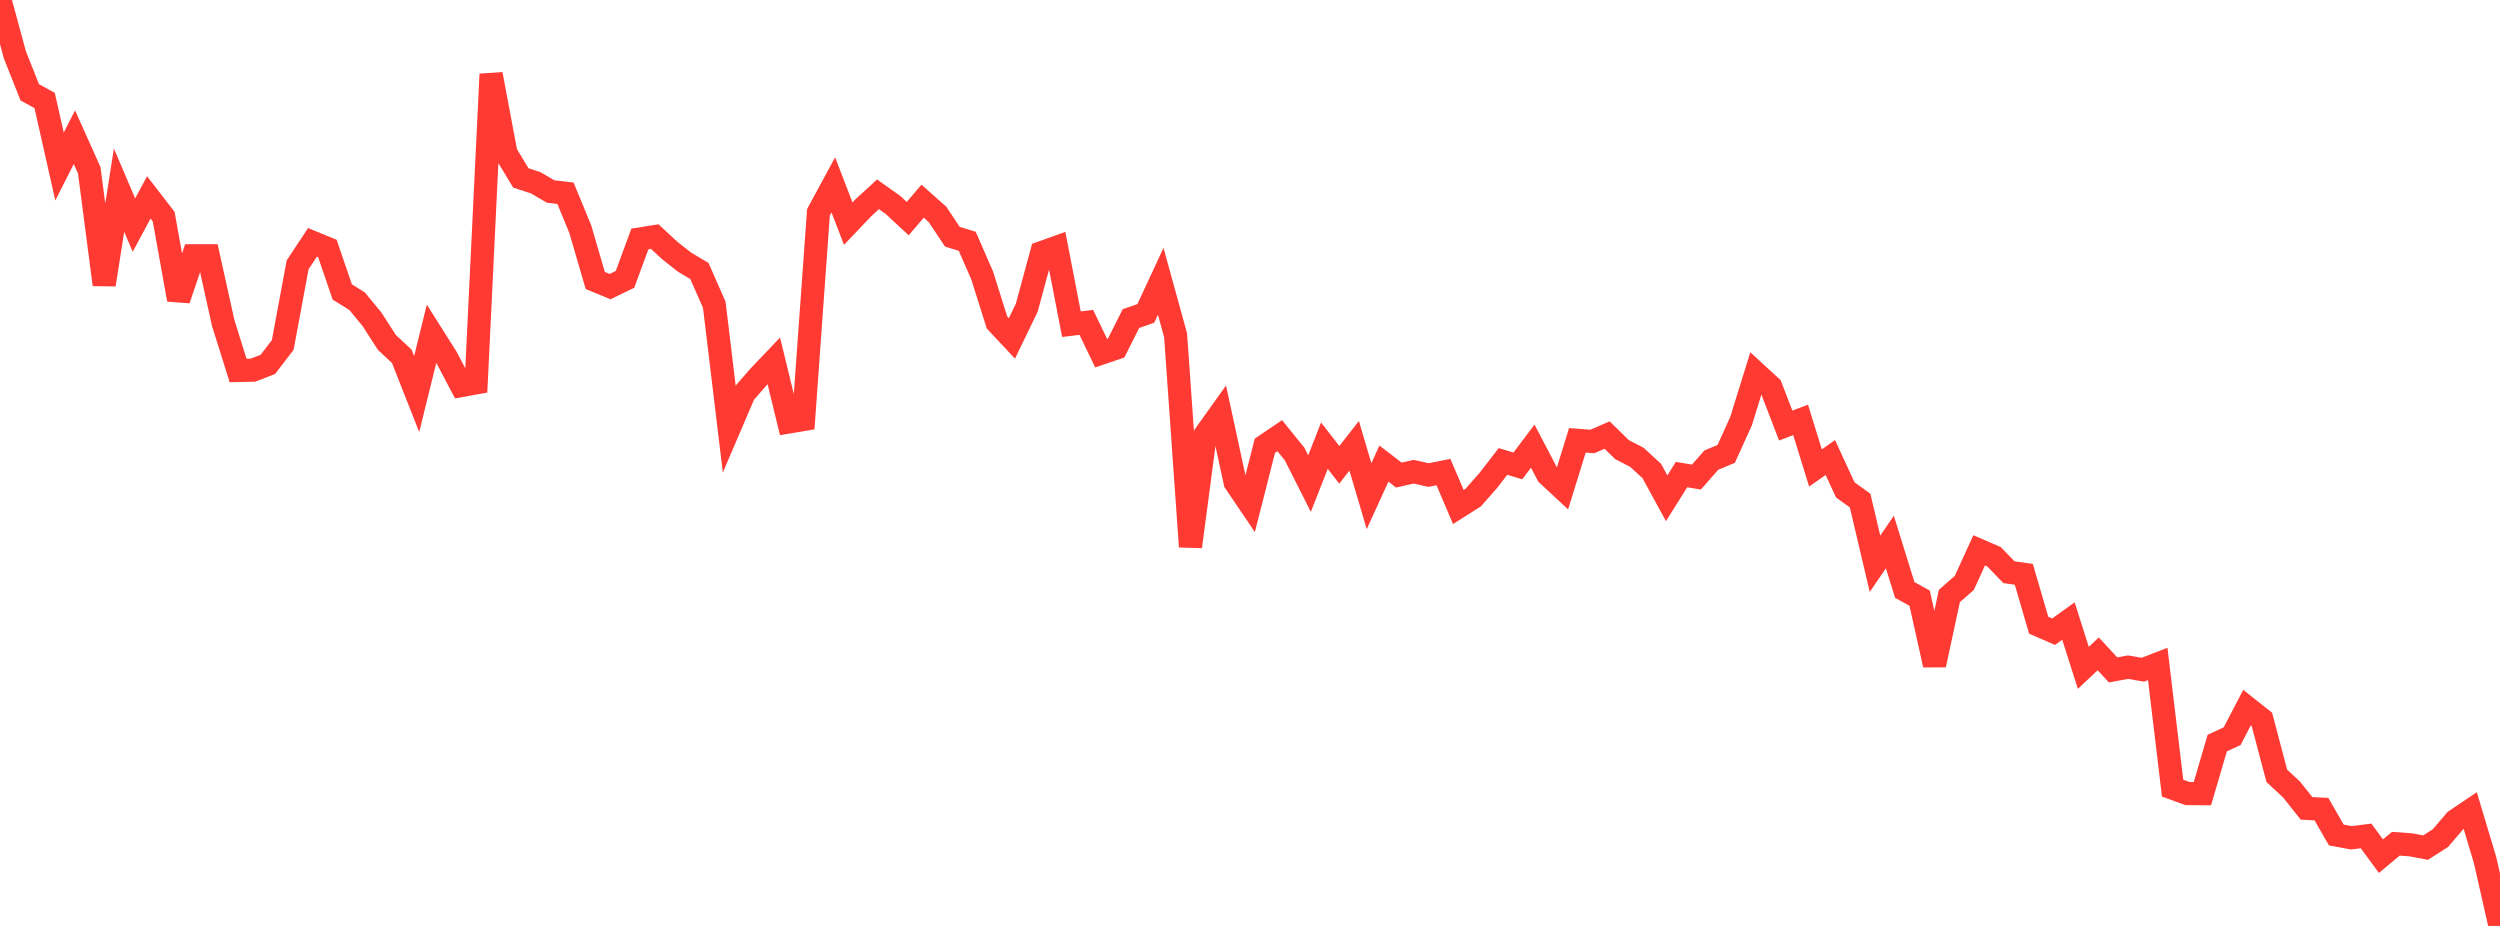 <?xml version="1.0" standalone="no"?>
<!DOCTYPE svg PUBLIC "-//W3C//DTD SVG 1.1//EN" "http://www.w3.org/Graphics/SVG/1.1/DTD/svg11.dtd">

<svg width="135" height="50" viewBox="0 0 135 50" preserveAspectRatio="none" 
  xmlns="http://www.w3.org/2000/svg"
  xmlns:xlink="http://www.w3.org/1999/xlink">


<polyline points="0.0, 0.0 0.804, 2.962 1.607, 4.986 2.411, 5.427 3.214, 8.994 4.018, 7.409 4.821, 9.201 5.625, 15.371 6.429, 10.268 7.232, 12.154 8.036, 10.66 8.839, 11.7 9.643, 16.179 10.446, 13.813 11.25, 13.813 12.054, 17.446 12.857, 20.006 13.661, 19.988 14.464, 19.678 15.268, 18.629 16.071, 14.302 16.875, 13.087 17.679, 13.417 18.482, 15.765 19.286, 16.268 20.089, 17.244 20.893, 18.493 21.696, 19.239 22.5, 21.279 23.304, 18.023 24.107, 19.294 24.911, 20.818 25.714, 20.673 26.518, 4.005 27.321, 8.277 28.125, 9.608 28.929, 9.87 29.732, 10.341 30.536, 10.436 31.339, 12.386 32.143, 15.146 32.946, 15.476 33.75, 15.086 34.554, 12.903 35.357, 12.777 36.161, 13.523 36.964, 14.155 37.768, 14.633 38.571, 16.456 39.375, 23.13 40.179, 21.253 40.982, 20.33 41.786, 19.486 42.589, 22.787 43.393, 22.652 44.196, 11.468 45.0, 9.984 45.804, 12.076 46.607, 11.233 47.411, 10.493 48.214, 11.06 49.018, 11.805 49.821, 10.863 50.625, 11.576 51.429, 12.785 52.232, 13.029 53.036, 14.873 53.839, 17.416 54.643, 18.275 55.446, 16.615 56.25, 13.643 57.054, 13.355 57.857, 17.506 58.661, 17.409 59.464, 19.072 60.268, 18.8 61.071, 17.204 61.875, 16.923 62.679, 15.192 63.482, 18.102 64.286, 29.521 65.089, 23.454 65.893, 22.329 66.696, 26.04 67.5, 27.229 68.304, 24.069 69.107, 23.527 69.911, 24.521 70.714, 26.113 71.518, 24.065 72.321, 25.101 73.125, 24.075 73.929, 26.793 74.732, 25.034 75.536, 25.653 76.339, 25.472 77.143, 25.653 77.946, 25.492 78.75, 27.377 79.554, 26.868 80.357, 25.958 81.161, 24.92 81.964, 25.16 82.768, 24.093 83.571, 25.626 84.375, 26.374 85.179, 23.778 85.982, 23.842 86.786, 23.494 87.589, 24.28 88.393, 24.696 89.196, 25.434 90.0, 26.907 90.804, 25.627 91.607, 25.762 92.411, 24.846 93.214, 24.512 94.018, 22.739 94.821, 20.151 95.625, 20.891 96.429, 22.981 97.232, 22.673 98.036, 25.27 98.839, 24.706 99.643, 26.452 100.446, 27.031 101.25, 30.444 102.054, 29.27 102.857, 31.858 103.661, 32.302 104.464, 35.907 105.268, 32.181 106.071, 31.479 106.875, 29.719 107.679, 30.065 108.482, 30.899 109.286, 31.013 110.089, 33.762 110.893, 34.112 111.696, 33.536 112.5, 36.064 113.304, 35.308 114.107, 36.175 114.911, 36.026 115.714, 36.165 116.518, 35.853 117.321, 42.559 118.125, 42.853 118.929, 42.858 119.732, 40.126 120.536, 39.754 121.339, 38.211 122.143, 38.848 122.946, 41.892 123.75, 42.641 124.554, 43.652 125.357, 43.693 126.161, 45.089 126.964, 45.241 127.768, 45.14 128.571, 46.233 129.375, 45.562 130.179, 45.62 130.982, 45.771 131.786, 45.256 132.589, 44.313 133.393, 43.772 134.196, 46.451 135.0, 50.0" fill="none" stroke="#ff3a33" stroke-width="1.25"/>

</svg>